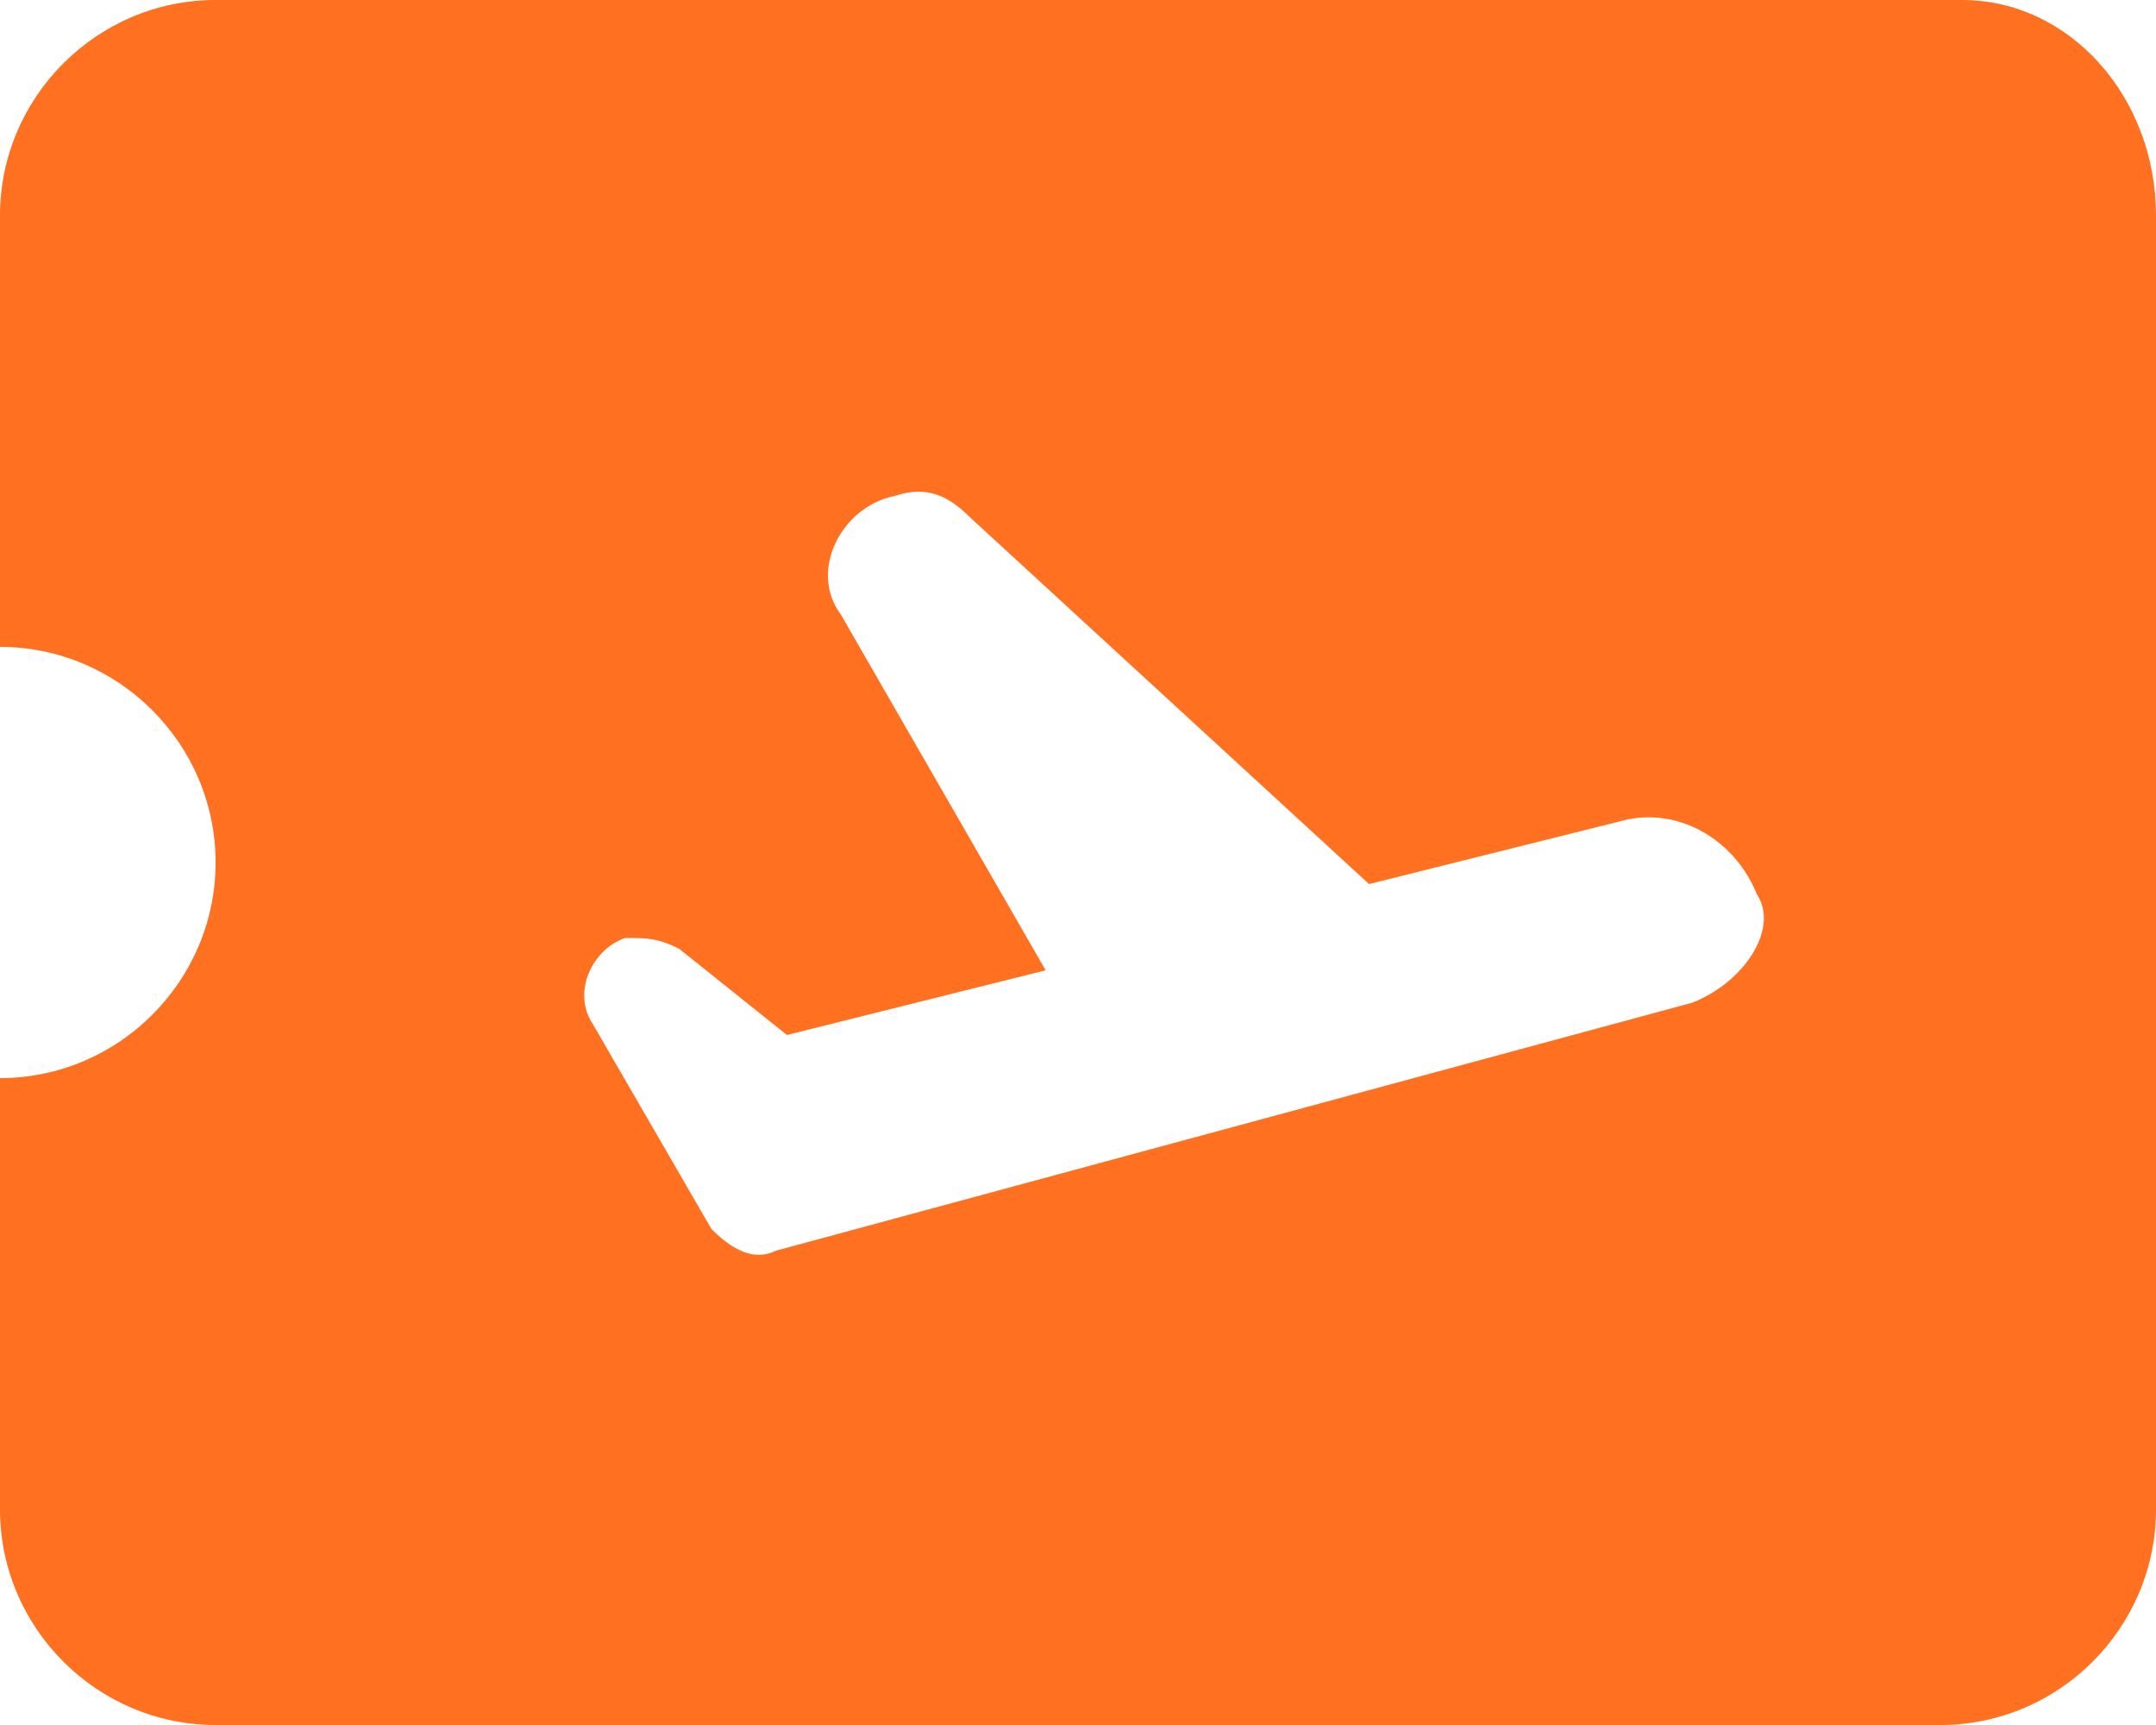 <?xml version="1.0" encoding="utf-8"?>
<!-- Generator: Adobe Illustrator 25.2.1, SVG Export Plug-In . SVG Version: 6.00 Build 0)  -->
<svg version="1.1" id="Layer_1" xmlns="http://www.w3.org/2000/svg" xmlns:xlink="http://www.w3.org/1999/xlink" x="0px" y="0px"
	 viewBox="-291 389 20 16" style="fill: #ff7020;" xml:space="preserve">
<g>
	<path d="M-272.8,389H-289c-1.1,0-2,0.9-2,2v4c1.1,0,2,0.9,2,2s-0.9,2-2,2v4c0,1.1,0.9,2,2,2h16c1.1,0,2-0.9,2-2v-12
		C-271,389.9-271.8,389-272.8,389z M-275.3,398.3l-8.5,2.3c-0.2,0.1-0.4,0-0.6-0.2l-1.1-1.9c-0.2-0.3,0-0.7,0.3-0.8l0,0
		c0.2,0,0.3,0,0.5,0.1l1,0.8l2.4-0.6l-1.9-3.3c-0.3-0.4,0-1,0.5-1.1l0,0c0.3-0.1,0.5,0,0.7,0.2l3.7,3.4l2.4-0.6
		c0.5-0.1,1,0.2,1.2,0.7C-274.5,397.6-274.8,398.1-275.3,398.3z"/>
</g>
</svg>
